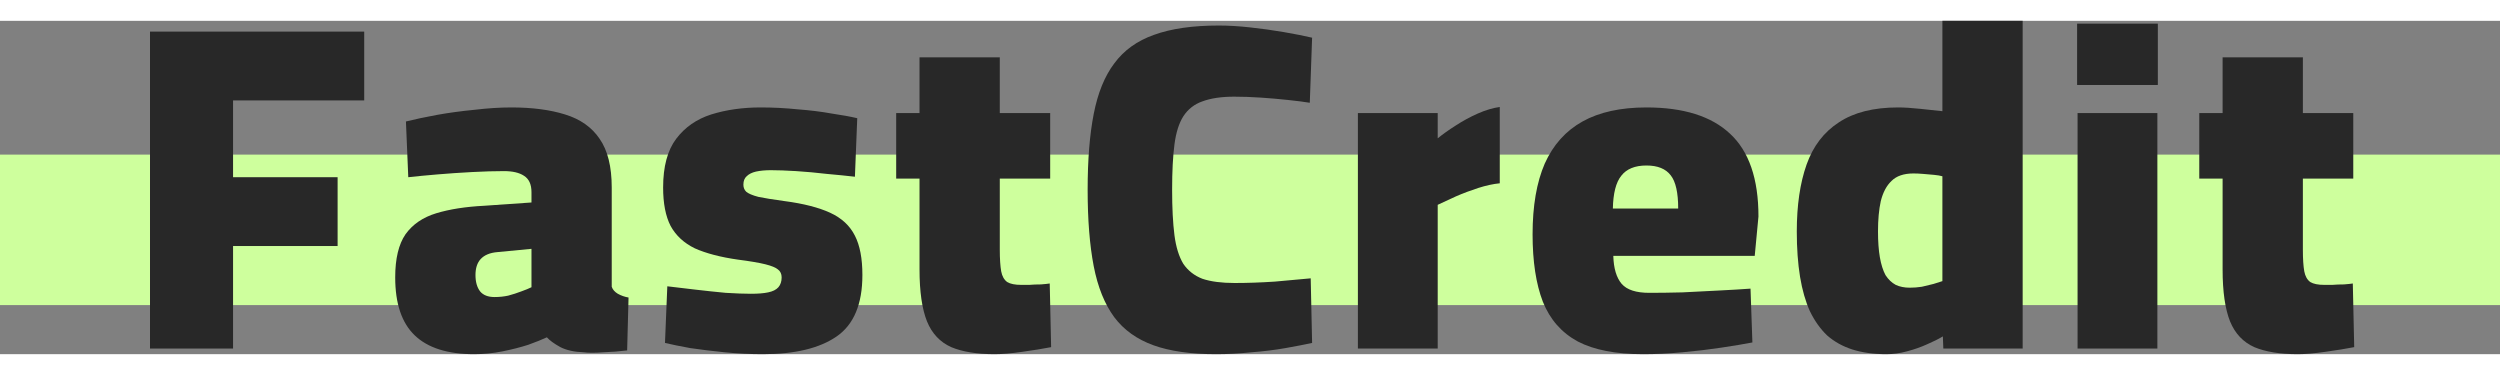 <svg width="200" height="30" viewBox="0 0 120 16" fill="none" xmlns="http://www.w3.org/2000/svg">
<rect x="0" y="0" width="120" height="16" fill="#808080" stroke="none"/>
<rect y="6.421" width="120" height="7.223" fill="#CEFF9D"/>
<path d="M7.2 15.73V0.517H17.482V3.82H11.187V7.506H16.205V10.809H11.187V15.73H7.2Z" fill="#282828"/>
<path d="M22.755 16C21.486 16 20.538 15.7 19.911 15.101C19.283 14.502 18.97 13.573 18.97 12.315C18.97 11.416 19.134 10.727 19.463 10.247C19.806 9.768 20.299 9.431 20.941 9.236C21.583 9.041 22.352 8.921 23.248 8.876L25.511 8.719V8.225C25.511 7.85 25.391 7.588 25.152 7.438C24.928 7.288 24.607 7.213 24.189 7.213C23.741 7.213 23.233 7.228 22.666 7.258C22.098 7.288 21.546 7.326 21.008 7.371C20.471 7.416 20 7.461 19.597 7.506L19.485 4.831C19.903 4.727 20.396 4.622 20.963 4.517C21.546 4.412 22.151 4.33 22.778 4.27C23.405 4.195 23.995 4.157 24.547 4.157C25.548 4.157 26.407 4.27 27.123 4.494C27.855 4.719 28.408 5.109 28.781 5.663C29.169 6.217 29.363 6.996 29.363 8V12.764C29.408 12.899 29.505 13.011 29.655 13.101C29.819 13.191 29.991 13.251 30.17 13.281L30.103 15.82C29.744 15.865 29.363 15.895 28.96 15.91C28.557 15.94 28.243 15.94 28.019 15.91C27.571 15.895 27.198 15.813 26.899 15.663C26.601 15.498 26.384 15.341 26.25 15.191C26.026 15.296 25.727 15.416 25.354 15.551C24.98 15.67 24.57 15.775 24.122 15.865C23.674 15.955 23.218 16 22.755 16ZM23.741 13.258C23.965 13.258 24.181 13.236 24.391 13.191C24.615 13.131 24.824 13.064 25.018 12.989C25.227 12.914 25.391 12.846 25.511 12.787V10.944L23.875 11.101C23.517 11.131 23.248 11.243 23.069 11.438C22.905 11.618 22.823 11.873 22.823 12.202C22.823 12.532 22.897 12.794 23.047 12.989C23.196 13.168 23.427 13.258 23.741 13.258Z" fill="#282828"/>
<path d="M36.623 16C36.011 16 35.399 15.97 34.787 15.91C34.189 15.85 33.637 15.783 33.129 15.708C32.636 15.618 32.233 15.536 31.919 15.461L32.031 12.742C32.42 12.787 32.86 12.839 33.353 12.899C33.861 12.959 34.353 13.011 34.831 13.056C35.324 13.086 35.727 13.101 36.041 13.101C36.385 13.101 36.661 13.079 36.87 13.034C37.094 12.989 37.258 12.906 37.363 12.787C37.467 12.667 37.519 12.509 37.519 12.315C37.519 12.15 37.46 12.023 37.34 11.933C37.236 11.843 37.034 11.76 36.735 11.685C36.437 11.611 35.996 11.536 35.414 11.461C34.578 11.341 33.891 11.161 33.353 10.921C32.83 10.667 32.442 10.307 32.188 9.843C31.949 9.378 31.83 8.764 31.83 8C31.83 6.996 32.039 6.217 32.457 5.663C32.875 5.109 33.435 4.719 34.137 4.494C34.854 4.27 35.645 4.157 36.511 4.157C37.109 4.157 37.699 4.187 38.281 4.247C38.878 4.292 39.423 4.36 39.916 4.449C40.424 4.524 40.835 4.599 41.148 4.674L41.036 7.483C40.648 7.438 40.2 7.393 39.692 7.348C39.184 7.288 38.692 7.243 38.214 7.213C37.736 7.184 37.333 7.169 37.004 7.169C36.735 7.169 36.496 7.191 36.287 7.236C36.093 7.281 35.944 7.356 35.839 7.461C35.735 7.551 35.683 7.685 35.683 7.865C35.683 8 35.727 8.112 35.817 8.202C35.922 8.292 36.116 8.375 36.399 8.449C36.683 8.509 37.101 8.577 37.654 8.652C38.565 8.772 39.297 8.959 39.849 9.213C40.401 9.468 40.797 9.835 41.036 10.315C41.275 10.779 41.395 11.408 41.395 12.202C41.395 13.595 40.984 14.577 40.163 15.146C39.341 15.715 38.161 16 36.623 16Z" fill="#282828"/>
<path d="M47.744 16C46.893 16 46.198 15.888 45.661 15.663C45.123 15.423 44.735 15.011 44.496 14.427C44.257 13.828 44.137 12.996 44.137 11.933V7.573H43.017V4.427H44.137V1.753H47.99V4.427H50.409V7.573H47.99V10.989C47.99 11.423 48.013 11.768 48.057 12.023C48.102 12.262 48.199 12.434 48.349 12.539C48.498 12.629 48.722 12.674 49.021 12.674C49.095 12.674 49.222 12.674 49.401 12.674C49.581 12.659 49.767 12.652 49.961 12.652C50.156 12.637 50.297 12.622 50.387 12.607L50.454 15.663C50.066 15.738 49.603 15.813 49.065 15.888C48.543 15.963 48.102 16 47.744 16Z" fill="#282828"/>
<path d="M58.367 16C57.158 16 56.157 15.858 55.366 15.573C54.574 15.288 53.947 14.839 53.484 14.225C53.021 13.595 52.693 12.779 52.498 11.775C52.304 10.771 52.207 9.551 52.207 8.112C52.207 6.674 52.304 5.461 52.498 4.472C52.693 3.468 53.021 2.659 53.484 2.045C53.947 1.416 54.582 0.959 55.388 0.674C56.209 0.375 57.247 0.225 58.502 0.225C58.965 0.225 59.465 0.255 60.002 0.315C60.555 0.375 61.093 0.449 61.615 0.539C62.138 0.629 62.593 0.719 62.981 0.809L62.87 3.933C62.601 3.888 62.25 3.843 61.817 3.798C61.399 3.753 60.966 3.715 60.518 3.685C60.07 3.655 59.644 3.64 59.241 3.64C58.629 3.64 58.121 3.715 57.718 3.865C57.329 4 57.023 4.24 56.799 4.584C56.59 4.914 56.448 5.363 56.374 5.933C56.299 6.502 56.262 7.228 56.262 8.112C56.262 8.981 56.299 9.708 56.374 10.292C56.448 10.861 56.59 11.318 56.799 11.663C57.023 11.992 57.329 12.232 57.718 12.382C58.121 12.517 58.636 12.584 59.263 12.584C59.861 12.584 60.503 12.562 61.19 12.517C61.891 12.457 62.466 12.405 62.914 12.36L62.981 15.461C62.638 15.536 62.212 15.618 61.705 15.708C61.197 15.798 60.652 15.865 60.069 15.91C59.487 15.97 58.92 16 58.367 16Z" fill="#282828"/>
<path d="M65.179 15.73V4.427H69.01V5.64C69.249 5.446 69.532 5.243 69.861 5.034C70.204 4.809 70.563 4.614 70.936 4.449C71.309 4.285 71.66 4.18 71.989 4.135V7.798C71.675 7.828 71.332 7.903 70.958 8.022C70.585 8.142 70.227 8.277 69.883 8.427C69.555 8.577 69.263 8.712 69.01 8.831V15.73H65.179Z" fill="#282828"/>
<path d="M78.873 16C77.559 16 76.513 15.798 75.737 15.393C74.96 14.974 74.4 14.337 74.057 13.483C73.728 12.629 73.564 11.551 73.564 10.247C73.564 8.884 73.758 7.753 74.147 6.854C74.55 5.955 75.154 5.281 75.961 4.831C76.767 4.382 77.79 4.157 79.03 4.157C80.807 4.157 82.143 4.577 83.039 5.416C83.95 6.255 84.406 7.581 84.406 9.393L84.227 11.281H77.439C77.454 11.88 77.589 12.33 77.843 12.629C78.096 12.914 78.537 13.056 79.164 13.056C79.642 13.056 80.172 13.049 80.755 13.034C81.352 13.004 81.942 12.974 82.524 12.944C83.121 12.914 83.622 12.884 84.025 12.854L84.115 15.438C83.726 15.513 83.234 15.595 82.636 15.685C82.039 15.775 81.412 15.85 80.755 15.91C80.097 15.97 79.47 16 78.873 16ZM77.417 9.011H80.553C80.553 8.247 80.433 7.715 80.195 7.416C79.956 7.101 79.567 6.944 79.03 6.944C78.477 6.944 78.074 7.109 77.82 7.438C77.566 7.753 77.432 8.277 77.417 9.011Z" fill="#282828"/>
<path d="M90.547 16C89.935 16 89.389 15.925 88.912 15.775C88.449 15.626 88.046 15.401 87.702 15.101C87.374 14.787 87.097 14.397 86.873 13.933C86.664 13.468 86.507 12.921 86.403 12.292C86.298 11.648 86.246 10.921 86.246 10.112C86.246 8.854 86.403 7.783 86.716 6.899C87.03 6.015 87.545 5.341 88.262 4.876C88.979 4.397 89.927 4.157 91.107 4.157C91.406 4.157 91.764 4.18 92.182 4.225C92.615 4.27 92.966 4.307 93.235 4.337V0H97.088V15.73H93.28L93.257 15.146C93.063 15.266 92.809 15.393 92.496 15.528C92.197 15.663 91.876 15.775 91.532 15.865C91.204 15.955 90.875 16 90.547 16ZM91.667 12.809C91.861 12.809 92.055 12.794 92.249 12.764C92.443 12.719 92.63 12.674 92.809 12.629C92.988 12.569 93.13 12.524 93.235 12.494V7.461C93.13 7.431 92.996 7.408 92.832 7.393C92.667 7.378 92.496 7.363 92.317 7.348C92.137 7.333 91.981 7.326 91.846 7.326C91.383 7.326 91.032 7.446 90.793 7.685C90.554 7.91 90.383 8.232 90.278 8.652C90.188 9.056 90.144 9.543 90.144 10.112C90.144 10.592 90.174 11.004 90.233 11.348C90.293 11.693 90.383 11.977 90.502 12.202C90.636 12.412 90.801 12.569 90.995 12.674C91.189 12.764 91.413 12.809 91.667 12.809Z" fill="#282828"/>
<path d="M99.723 15.73V4.427H103.554V15.73H99.723ZM99.701 3.079V0.135H103.576V3.079H99.701Z" fill="#282828"/>
<path d="M110.291 16C109.44 16 108.746 15.888 108.208 15.663C107.671 15.423 107.282 15.011 107.043 14.427C106.804 13.828 106.685 12.996 106.685 11.933V7.573H105.565V4.427H106.685V1.753H110.538V4.427H112.957V7.573H110.538V10.989C110.538 11.423 110.56 11.768 110.605 12.023C110.65 12.262 110.747 12.434 110.896 12.539C111.046 12.629 111.27 12.674 111.568 12.674C111.643 12.674 111.77 12.674 111.949 12.674C112.128 12.659 112.315 12.652 112.509 12.652C112.703 12.637 112.845 12.622 112.935 12.607L113.002 15.663C112.614 15.738 112.151 15.813 111.613 15.888C111.09 15.963 110.65 16 110.291 16Z" fill="#282828"/>
</svg>
